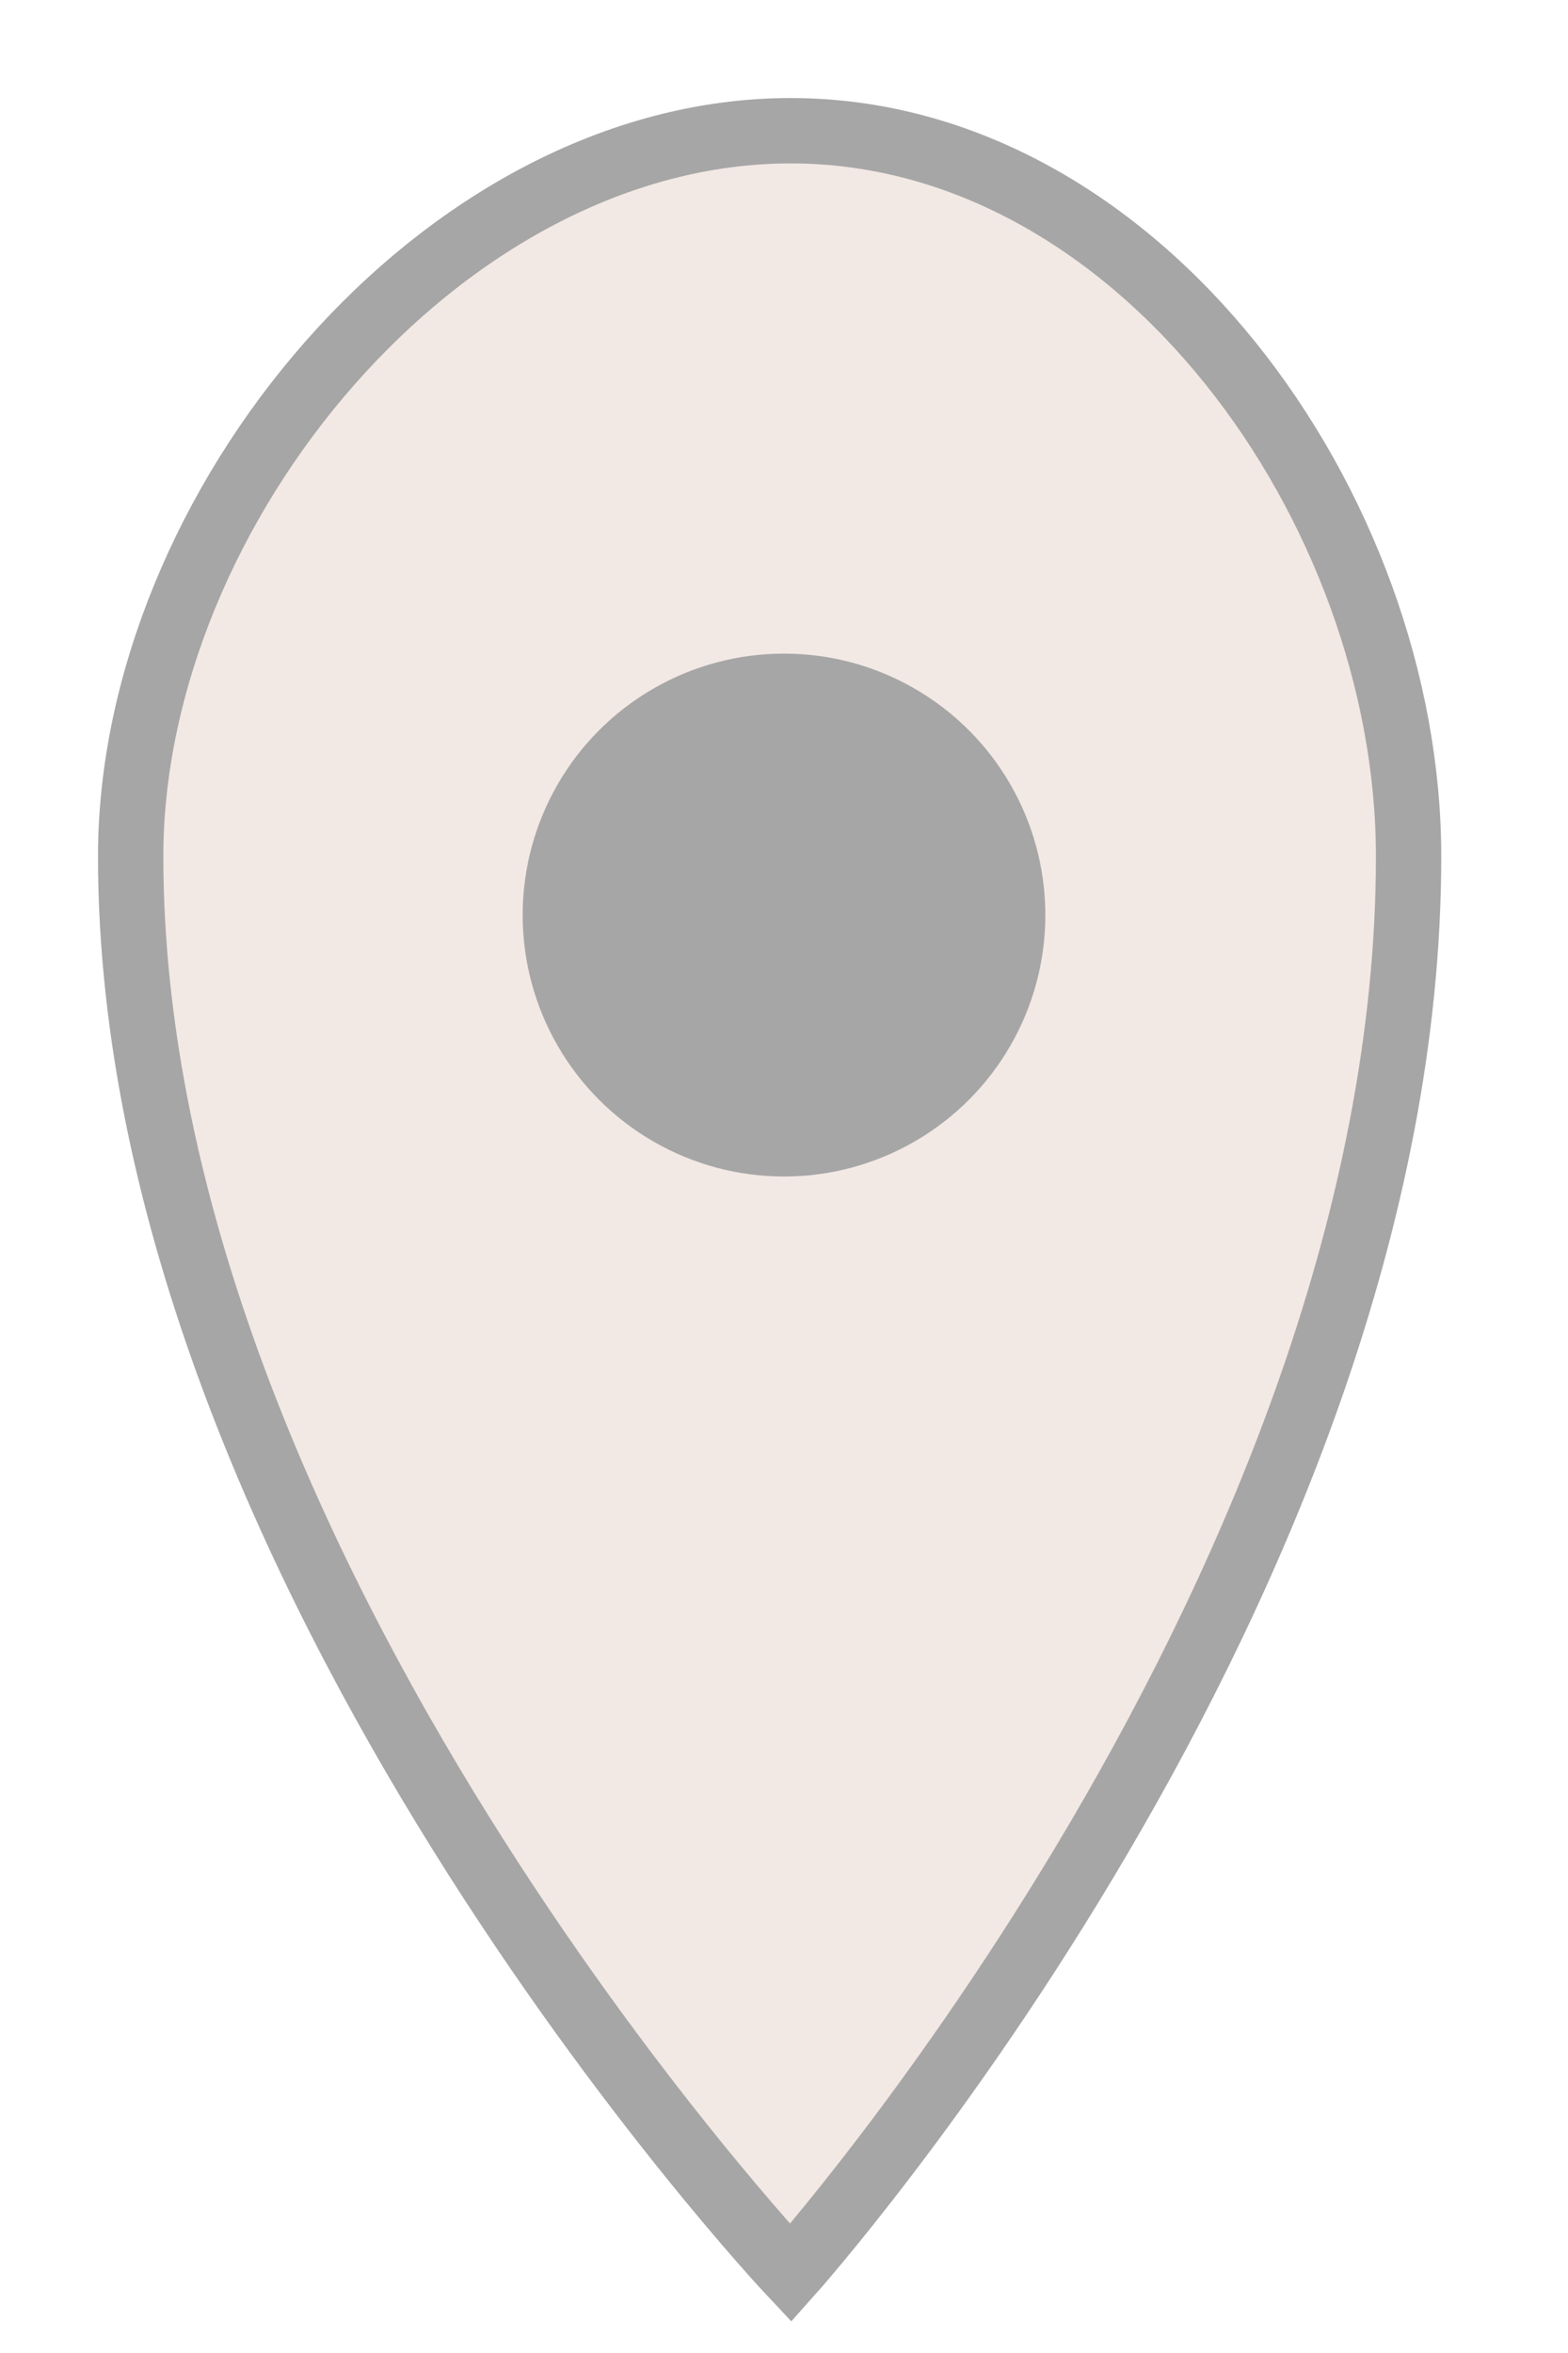 <?xml version="1.0" encoding="UTF-8"?> <svg xmlns="http://www.w3.org/2000/svg" width="12" height="18" viewBox="0 0 12 18" fill="none"><path d="M1 6.551C1 12.021 6.051 17.388 6.051 17.388C6.051 17.388 10.78 12.101 10.78 6.551C10.78 3.893 8.722 1 6.051 1C3.379 1 1 3.893 1 6.551Z" fill="#F2E8E4" stroke="#A6A6A6" stroke-width="0.5"></path><circle cx="6" cy="7" r="2" fill="#A6A6A6"></circle></svg> 